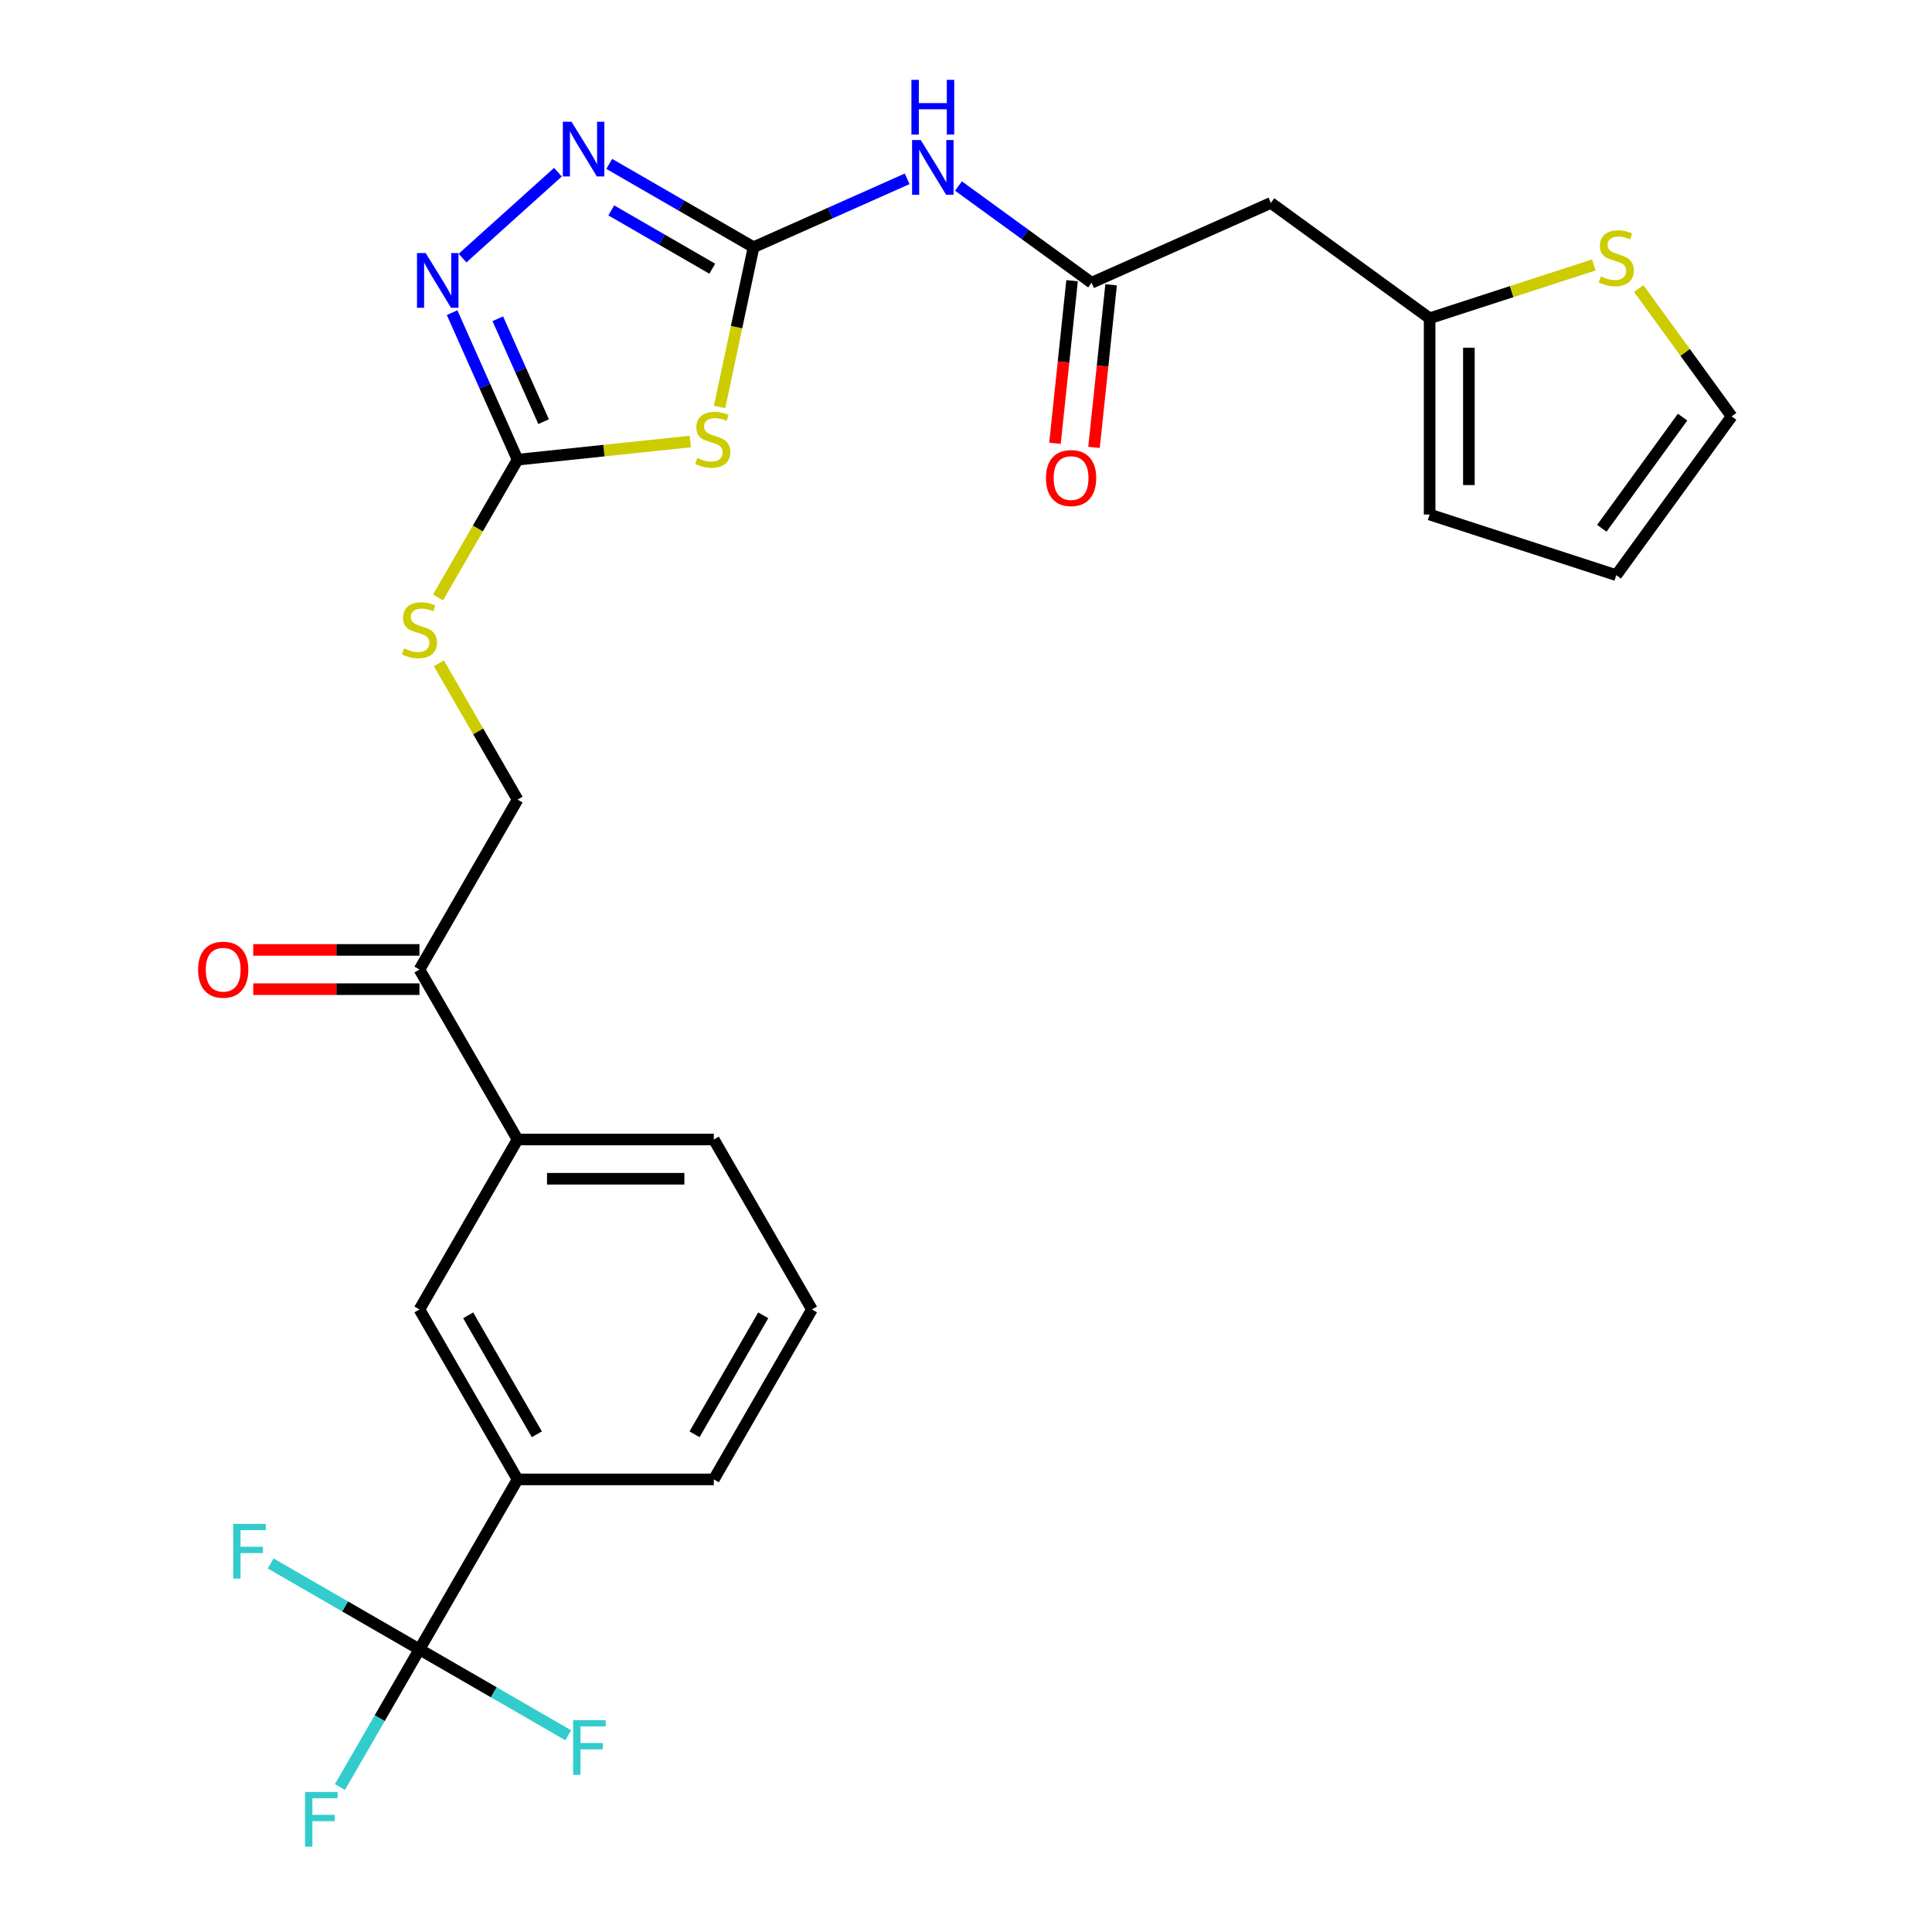 <?xml version='1.0' encoding='iso-8859-1'?>
<svg version='1.1' baseProfile='full'
              xmlns='http://www.w3.org/2000/svg'
                      xmlns:rdkit='http://www.rdkit.org/xml'
                      xmlns:xlink='http://www.w3.org/1999/xlink'
                  xml:space='preserve'
width='1000px' height='1000px' viewBox='0 0 1000 1000'>
<!-- END OF HEADER -->
<rect style='opacity:1.0;fill:#FFFFFF;stroke:none' width='1000' height='1000' x='0' y='0'> </rect>
<path class='bond-0' d='M 372.455,210.653 L 381.244,169.304' style='fill:none;fill-rule:evenodd;stroke:#CCCC00;stroke-width:6px;stroke-linecap:butt;stroke-linejoin:miter;stroke-opacity:1' />
<path class='bond-0' d='M 381.244,169.304 L 390.033,127.956' style='fill:none;fill-rule:evenodd;stroke:#000000;stroke-width:6px;stroke-linecap:butt;stroke-linejoin:miter;stroke-opacity:1' />
<path class='bond-1' d='M 357.294,228.534 L 312.594,233.232' style='fill:none;fill-rule:evenodd;stroke:#CCCC00;stroke-width:6px;stroke-linecap:butt;stroke-linejoin:miter;stroke-opacity:1' />
<path class='bond-1' d='M 312.594,233.232 L 267.893,237.93' style='fill:none;fill-rule:evenodd;stroke:#000000;stroke-width:6px;stroke-linecap:butt;stroke-linejoin:miter;stroke-opacity:1' />
<path class='bond-2' d='M 390.033,127.956 L 352.688,106.395' style='fill:none;fill-rule:evenodd;stroke:#000000;stroke-width:6px;stroke-linecap:butt;stroke-linejoin:miter;stroke-opacity:1' />
<path class='bond-2' d='M 352.688,106.395 L 315.344,84.834' style='fill:none;fill-rule:evenodd;stroke:#0000FF;stroke-width:6px;stroke-linecap:butt;stroke-linejoin:miter;stroke-opacity:1' />
<path class='bond-2' d='M 368.672,139.081 L 342.531,123.988' style='fill:none;fill-rule:evenodd;stroke:#000000;stroke-width:6px;stroke-linecap:butt;stroke-linejoin:miter;stroke-opacity:1' />
<path class='bond-2' d='M 342.531,123.988 L 316.39,108.896' style='fill:none;fill-rule:evenodd;stroke:#0000FF;stroke-width:6px;stroke-linecap:butt;stroke-linejoin:miter;stroke-opacity:1' />
<path class='bond-3' d='M 390.033,127.956 L 429.791,110.254' style='fill:none;fill-rule:evenodd;stroke:#000000;stroke-width:6px;stroke-linecap:butt;stroke-linejoin:miter;stroke-opacity:1' />
<path class='bond-3' d='M 429.791,110.254 L 469.548,92.553' style='fill:none;fill-rule:evenodd;stroke:#0000FF;stroke-width:6px;stroke-linecap:butt;stroke-linejoin:miter;stroke-opacity:1' />
<path class='bond-4' d='M 288.785,89.124 L 239.411,133.581' style='fill:none;fill-rule:evenodd;stroke:#0000FF;stroke-width:6px;stroke-linecap:butt;stroke-linejoin:miter;stroke-opacity:1' />
<path class='bond-5' d='M 234.013,161.835 L 250.953,199.882' style='fill:none;fill-rule:evenodd;stroke:#0000FF;stroke-width:6px;stroke-linecap:butt;stroke-linejoin:miter;stroke-opacity:1' />
<path class='bond-5' d='M 250.953,199.882 L 267.893,237.93' style='fill:none;fill-rule:evenodd;stroke:#000000;stroke-width:6px;stroke-linecap:butt;stroke-linejoin:miter;stroke-opacity:1' />
<path class='bond-5' d='M 257.654,164.986 L 269.512,191.619' style='fill:none;fill-rule:evenodd;stroke:#0000FF;stroke-width:6px;stroke-linecap:butt;stroke-linejoin:miter;stroke-opacity:1' />
<path class='bond-5' d='M 269.512,191.619 L 281.37,218.253' style='fill:none;fill-rule:evenodd;stroke:#000000;stroke-width:6px;stroke-linecap:butt;stroke-linejoin:miter;stroke-opacity:1' />
<path class='bond-6' d='M 267.893,237.93 L 247.308,273.585' style='fill:none;fill-rule:evenodd;stroke:#000000;stroke-width:6px;stroke-linecap:butt;stroke-linejoin:miter;stroke-opacity:1' />
<path class='bond-6' d='M 247.308,273.585 L 226.723,309.239' style='fill:none;fill-rule:evenodd;stroke:#CCCC00;stroke-width:6px;stroke-linecap:butt;stroke-linejoin:miter;stroke-opacity:1' />
<path class='bond-7' d='M 496.107,96.289 L 530.556,121.317' style='fill:none;fill-rule:evenodd;stroke:#0000FF;stroke-width:6px;stroke-linecap:butt;stroke-linejoin:miter;stroke-opacity:1' />
<path class='bond-7' d='M 530.556,121.317 L 565.005,146.346' style='fill:none;fill-rule:evenodd;stroke:#000000;stroke-width:6px;stroke-linecap:butt;stroke-linejoin:miter;stroke-opacity:1' />
<path class='bond-8' d='M 227.162,343.318 L 247.528,378.592' style='fill:none;fill-rule:evenodd;stroke:#CCCC00;stroke-width:6px;stroke-linecap:butt;stroke-linejoin:miter;stroke-opacity:1' />
<path class='bond-8' d='M 247.528,378.592 L 267.893,413.866' style='fill:none;fill-rule:evenodd;stroke:#000000;stroke-width:6px;stroke-linecap:butt;stroke-linejoin:miter;stroke-opacity:1' />
<path class='bond-9' d='M 657.8,105.031 L 739.977,164.736' style='fill:none;fill-rule:evenodd;stroke:#000000;stroke-width:6px;stroke-linecap:butt;stroke-linejoin:miter;stroke-opacity:1' />
<path class='bond-10' d='M 657.8,105.031 L 565.005,146.346' style='fill:none;fill-rule:evenodd;stroke:#000000;stroke-width:6px;stroke-linecap:butt;stroke-linejoin:miter;stroke-opacity:1' />
<path class='bond-11' d='M 554.903,145.284 L 550.48,187.365' style='fill:none;fill-rule:evenodd;stroke:#000000;stroke-width:6px;stroke-linecap:butt;stroke-linejoin:miter;stroke-opacity:1' />
<path class='bond-11' d='M 550.48,187.365 L 546.057,229.445' style='fill:none;fill-rule:evenodd;stroke:#FF0000;stroke-width:6px;stroke-linecap:butt;stroke-linejoin:miter;stroke-opacity:1' />
<path class='bond-11' d='M 575.107,147.408 L 570.684,189.488' style='fill:none;fill-rule:evenodd;stroke:#000000;stroke-width:6px;stroke-linecap:butt;stroke-linejoin:miter;stroke-opacity:1' />
<path class='bond-11' d='M 570.684,189.488 L 566.261,231.569' style='fill:none;fill-rule:evenodd;stroke:#FF0000;stroke-width:6px;stroke-linecap:butt;stroke-linejoin:miter;stroke-opacity:1' />
<path class='bond-12' d='M 739.977,164.736 L 782.47,150.929' style='fill:none;fill-rule:evenodd;stroke:#000000;stroke-width:6px;stroke-linecap:butt;stroke-linejoin:miter;stroke-opacity:1' />
<path class='bond-12' d='M 782.47,150.929 L 824.963,137.123' style='fill:none;fill-rule:evenodd;stroke:#CCCC00;stroke-width:6px;stroke-linecap:butt;stroke-linejoin:miter;stroke-opacity:1' />
<path class='bond-13' d='M 739.977,164.736 L 739.977,266.313' style='fill:none;fill-rule:evenodd;stroke:#000000;stroke-width:6px;stroke-linecap:butt;stroke-linejoin:miter;stroke-opacity:1' />
<path class='bond-13' d='M 760.293,179.973 L 760.293,251.076' style='fill:none;fill-rule:evenodd;stroke:#000000;stroke-width:6px;stroke-linecap:butt;stroke-linejoin:miter;stroke-opacity:1' />
<path class='bond-14' d='M 420.259,677.771 L 369.47,765.739' style='fill:none;fill-rule:evenodd;stroke:#000000;stroke-width:6px;stroke-linecap:butt;stroke-linejoin:miter;stroke-opacity:1' />
<path class='bond-14' d='M 395.047,680.808 L 359.495,742.386' style='fill:none;fill-rule:evenodd;stroke:#000000;stroke-width:6px;stroke-linecap:butt;stroke-linejoin:miter;stroke-opacity:1' />
<path class='bond-15' d='M 420.259,677.771 L 369.47,589.803' style='fill:none;fill-rule:evenodd;stroke:#000000;stroke-width:6px;stroke-linecap:butt;stroke-linejoin:miter;stroke-opacity:1' />
<path class='bond-16' d='M 369.47,765.739 L 267.893,765.739' style='fill:none;fill-rule:evenodd;stroke:#000000;stroke-width:6px;stroke-linecap:butt;stroke-linejoin:miter;stroke-opacity:1' />
<path class='bond-17' d='M 267.893,765.739 L 217.105,677.771' style='fill:none;fill-rule:evenodd;stroke:#000000;stroke-width:6px;stroke-linecap:butt;stroke-linejoin:miter;stroke-opacity:1' />
<path class='bond-17' d='M 277.869,742.386 L 242.317,680.808' style='fill:none;fill-rule:evenodd;stroke:#000000;stroke-width:6px;stroke-linecap:butt;stroke-linejoin:miter;stroke-opacity:1' />
<path class='bond-18' d='M 267.893,765.739 L 217.105,853.707' style='fill:none;fill-rule:evenodd;stroke:#000000;stroke-width:6px;stroke-linecap:butt;stroke-linejoin:miter;stroke-opacity:1' />
<path class='bond-19' d='M 217.105,677.771 L 267.893,589.803' style='fill:none;fill-rule:evenodd;stroke:#000000;stroke-width:6px;stroke-linecap:butt;stroke-linejoin:miter;stroke-opacity:1' />
<path class='bond-20' d='M 267.893,589.803 L 369.47,589.803' style='fill:none;fill-rule:evenodd;stroke:#000000;stroke-width:6px;stroke-linecap:butt;stroke-linejoin:miter;stroke-opacity:1' />
<path class='bond-20' d='M 283.13,610.118 L 354.234,610.118' style='fill:none;fill-rule:evenodd;stroke:#000000;stroke-width:6px;stroke-linecap:butt;stroke-linejoin:miter;stroke-opacity:1' />
<path class='bond-21' d='M 267.893,589.803 L 217.105,501.834' style='fill:none;fill-rule:evenodd;stroke:#000000;stroke-width:6px;stroke-linecap:butt;stroke-linejoin:miter;stroke-opacity:1' />
<path class='bond-22' d='M 217.105,501.834 L 267.893,413.866' style='fill:none;fill-rule:evenodd;stroke:#000000;stroke-width:6px;stroke-linecap:butt;stroke-linejoin:miter;stroke-opacity:1' />
<path class='bond-23' d='M 217.105,491.677 L 174.086,491.677' style='fill:none;fill-rule:evenodd;stroke:#000000;stroke-width:6px;stroke-linecap:butt;stroke-linejoin:miter;stroke-opacity:1' />
<path class='bond-23' d='M 174.086,491.677 L 131.068,491.677' style='fill:none;fill-rule:evenodd;stroke:#FF0000;stroke-width:6px;stroke-linecap:butt;stroke-linejoin:miter;stroke-opacity:1' />
<path class='bond-23' d='M 217.105,511.992 L 174.086,511.992' style='fill:none;fill-rule:evenodd;stroke:#000000;stroke-width:6px;stroke-linecap:butt;stroke-linejoin:miter;stroke-opacity:1' />
<path class='bond-23' d='M 174.086,511.992 L 131.068,511.992' style='fill:none;fill-rule:evenodd;stroke:#FF0000;stroke-width:6px;stroke-linecap:butt;stroke-linejoin:miter;stroke-opacity:1' />
<path class='bond-24' d='M 217.105,853.707 L 196.532,889.341' style='fill:none;fill-rule:evenodd;stroke:#000000;stroke-width:6px;stroke-linecap:butt;stroke-linejoin:miter;stroke-opacity:1' />
<path class='bond-24' d='M 196.532,889.341 L 175.958,924.975' style='fill:none;fill-rule:evenodd;stroke:#33CCCC;stroke-width:6px;stroke-linecap:butt;stroke-linejoin:miter;stroke-opacity:1' />
<path class='bond-25' d='M 217.105,853.707 L 178.601,831.476' style='fill:none;fill-rule:evenodd;stroke:#000000;stroke-width:6px;stroke-linecap:butt;stroke-linejoin:miter;stroke-opacity:1' />
<path class='bond-25' d='M 178.601,831.476 L 140.096,809.246' style='fill:none;fill-rule:evenodd;stroke:#33CCCC;stroke-width:6px;stroke-linecap:butt;stroke-linejoin:miter;stroke-opacity:1' />
<path class='bond-26' d='M 217.105,853.707 L 255.609,875.937' style='fill:none;fill-rule:evenodd;stroke:#000000;stroke-width:6px;stroke-linecap:butt;stroke-linejoin:miter;stroke-opacity:1' />
<path class='bond-26' d='M 255.609,875.937 L 294.114,898.168' style='fill:none;fill-rule:evenodd;stroke:#33CCCC;stroke-width:6px;stroke-linecap:butt;stroke-linejoin:miter;stroke-opacity:1' />
<path class='bond-27' d='M 848.202,149.34 L 872.245,182.432' style='fill:none;fill-rule:evenodd;stroke:#CCCC00;stroke-width:6px;stroke-linecap:butt;stroke-linejoin:miter;stroke-opacity:1' />
<path class='bond-27' d='M 872.245,182.432 L 896.288,215.525' style='fill:none;fill-rule:evenodd;stroke:#000000;stroke-width:6px;stroke-linecap:butt;stroke-linejoin:miter;stroke-opacity:1' />
<path class='bond-28' d='M 896.288,215.525 L 836.583,297.702' style='fill:none;fill-rule:evenodd;stroke:#000000;stroke-width:6px;stroke-linecap:butt;stroke-linejoin:miter;stroke-opacity:1' />
<path class='bond-28' d='M 870.897,215.91 L 829.103,273.434' style='fill:none;fill-rule:evenodd;stroke:#000000;stroke-width:6px;stroke-linecap:butt;stroke-linejoin:miter;stroke-opacity:1' />
<path class='bond-29' d='M 739.977,266.313 L 836.583,297.702' style='fill:none;fill-rule:evenodd;stroke:#000000;stroke-width:6px;stroke-linecap:butt;stroke-linejoin:miter;stroke-opacity:1' />
<path  class='atom-0' d='M 360.914 237.033
Q 361.234 237.153, 362.554 237.713
Q 363.874 238.273, 365.314 238.633
Q 366.794 238.953, 368.234 238.953
Q 370.914 238.953, 372.474 237.673
Q 374.034 236.353, 374.034 234.073
Q 374.034 232.513, 373.234 231.553
Q 372.474 230.593, 371.274 230.073
Q 370.074 229.553, 368.074 228.953
Q 365.554 228.193, 364.034 227.473
Q 362.554 226.753, 361.474 225.233
Q 360.434 223.713, 360.434 221.153
Q 360.434 217.593, 362.834 215.393
Q 365.274 213.193, 370.074 213.193
Q 373.354 213.193, 377.074 214.753
L 376.154 217.833
Q 372.754 216.433, 370.194 216.433
Q 367.434 216.433, 365.914 217.593
Q 364.394 218.713, 364.434 220.673
Q 364.434 222.193, 365.194 223.113
Q 365.994 224.033, 367.114 224.553
Q 368.274 225.073, 370.194 225.673
Q 372.754 226.473, 374.274 227.273
Q 375.794 228.073, 376.874 229.713
Q 377.994 231.313, 377.994 234.073
Q 377.994 237.993, 375.354 240.113
Q 372.754 242.193, 368.394 242.193
Q 365.874 242.193, 363.954 241.633
Q 362.074 241.113, 359.834 240.193
L 360.914 237.033
' fill='#CCCC00'/>
<path  class='atom-2' d='M 295.805 63.007
L 305.085 78.007
Q 306.005 79.487, 307.485 82.167
Q 308.965 84.847, 309.045 85.007
L 309.045 63.007
L 312.805 63.007
L 312.805 91.327
L 308.925 91.327
L 298.965 74.927
Q 297.805 73.007, 296.565 70.807
Q 295.365 68.607, 295.005 67.927
L 295.005 91.327
L 291.325 91.327
L 291.325 63.007
L 295.805 63.007
' fill='#0000FF'/>
<path  class='atom-3' d='M 220.318 130.975
L 229.598 145.975
Q 230.518 147.455, 231.998 150.135
Q 233.478 152.815, 233.558 152.975
L 233.558 130.975
L 237.318 130.975
L 237.318 159.295
L 233.438 159.295
L 223.478 142.895
Q 222.318 140.975, 221.078 138.775
Q 219.878 136.575, 219.518 135.895
L 219.518 159.295
L 215.838 159.295
L 215.838 130.975
L 220.318 130.975
' fill='#0000FF'/>
<path  class='atom-5' d='M 476.568 72.481
L 485.848 87.481
Q 486.768 88.961, 488.248 91.641
Q 489.728 94.321, 489.808 94.481
L 489.808 72.481
L 493.568 72.481
L 493.568 100.801
L 489.688 100.801
L 479.728 84.401
Q 478.568 82.481, 477.328 80.281
Q 476.128 78.081, 475.768 77.401
L 475.768 100.801
L 472.088 100.801
L 472.088 72.481
L 476.568 72.481
' fill='#0000FF'/>
<path  class='atom-5' d='M 471.748 41.329
L 475.588 41.329
L 475.588 53.369
L 490.068 53.369
L 490.068 41.329
L 493.908 41.329
L 493.908 69.649
L 490.068 69.649
L 490.068 56.569
L 475.588 56.569
L 475.588 69.649
L 471.748 69.649
L 471.748 41.329
' fill='#0000FF'/>
<path  class='atom-6' d='M 209.105 335.618
Q 209.425 335.738, 210.745 336.298
Q 212.065 336.858, 213.505 337.218
Q 214.985 337.538, 216.425 337.538
Q 219.105 337.538, 220.665 336.258
Q 222.225 334.938, 222.225 332.658
Q 222.225 331.098, 221.425 330.138
Q 220.665 329.178, 219.465 328.658
Q 218.265 328.138, 216.265 327.538
Q 213.745 326.778, 212.225 326.058
Q 210.745 325.338, 209.665 323.818
Q 208.625 322.298, 208.625 319.738
Q 208.625 316.178, 211.025 313.978
Q 213.465 311.778, 218.265 311.778
Q 221.545 311.778, 225.265 313.338
L 224.345 316.418
Q 220.945 315.018, 218.385 315.018
Q 215.625 315.018, 214.105 316.178
Q 212.585 317.298, 212.625 319.258
Q 212.625 320.778, 213.385 321.698
Q 214.185 322.618, 215.305 323.138
Q 216.465 323.658, 218.385 324.258
Q 220.945 325.058, 222.465 325.858
Q 223.985 326.658, 225.065 328.298
Q 226.185 329.898, 226.185 332.658
Q 226.185 336.578, 223.545 338.698
Q 220.945 340.778, 216.585 340.778
Q 214.065 340.778, 212.145 340.218
Q 210.265 339.698, 208.025 338.778
L 209.105 335.618
' fill='#CCCC00'/>
<path  class='atom-9' d='M 541.387 247.446
Q 541.387 240.646, 544.747 236.846
Q 548.107 233.046, 554.387 233.046
Q 560.667 233.046, 564.027 236.846
Q 567.387 240.646, 567.387 247.446
Q 567.387 254.326, 563.987 258.246
Q 560.587 262.126, 554.387 262.126
Q 548.147 262.126, 544.747 258.246
Q 541.387 254.366, 541.387 247.446
M 554.387 258.926
Q 558.707 258.926, 561.027 256.046
Q 563.387 253.126, 563.387 247.446
Q 563.387 241.886, 561.027 239.086
Q 558.707 236.246, 554.387 236.246
Q 550.067 236.246, 547.707 239.046
Q 545.387 241.846, 545.387 247.446
Q 545.387 253.166, 547.707 256.046
Q 550.067 258.926, 554.387 258.926
' fill='#FF0000'/>
<path  class='atom-19' d='M 102.528 501.914
Q 102.528 495.114, 105.888 491.314
Q 109.248 487.514, 115.528 487.514
Q 121.808 487.514, 125.168 491.314
Q 128.528 495.114, 128.528 501.914
Q 128.528 508.794, 125.128 512.714
Q 121.728 516.594, 115.528 516.594
Q 109.288 516.594, 105.888 512.714
Q 102.528 508.834, 102.528 501.914
M 115.528 513.394
Q 119.848 513.394, 122.168 510.514
Q 124.528 507.594, 124.528 501.914
Q 124.528 496.354, 122.168 493.554
Q 119.848 490.714, 115.528 490.714
Q 111.208 490.714, 108.848 493.514
Q 106.528 496.314, 106.528 501.914
Q 106.528 507.634, 108.848 510.514
Q 111.208 513.394, 115.528 513.394
' fill='#FF0000'/>
<path  class='atom-21' d='M 157.897 927.515
L 174.737 927.515
L 174.737 930.755
L 161.697 930.755
L 161.697 939.355
L 173.297 939.355
L 173.297 942.635
L 161.697 942.635
L 161.697 955.835
L 157.897 955.835
L 157.897 927.515
' fill='#33CCCC'/>
<path  class='atom-22' d='M 120.717 788.758
L 137.557 788.758
L 137.557 791.998
L 124.517 791.998
L 124.517 800.598
L 136.117 800.598
L 136.117 803.878
L 124.517 803.878
L 124.517 817.078
L 120.717 817.078
L 120.717 788.758
' fill='#33CCCC'/>
<path  class='atom-23' d='M 296.653 890.335
L 313.493 890.335
L 313.493 893.575
L 300.453 893.575
L 300.453 902.175
L 312.053 902.175
L 312.053 905.455
L 300.453 905.455
L 300.453 918.655
L 296.653 918.655
L 296.653 890.335
' fill='#33CCCC'/>
<path  class='atom-24' d='M 828.583 143.067
Q 828.903 143.187, 830.223 143.747
Q 831.543 144.307, 832.983 144.667
Q 834.463 144.987, 835.903 144.987
Q 838.583 144.987, 840.143 143.707
Q 841.703 142.387, 841.703 140.107
Q 841.703 138.547, 840.903 137.587
Q 840.143 136.627, 838.943 136.107
Q 837.743 135.587, 835.743 134.987
Q 833.223 134.227, 831.703 133.507
Q 830.223 132.787, 829.143 131.267
Q 828.103 129.747, 828.103 127.187
Q 828.103 123.627, 830.503 121.427
Q 832.943 119.227, 837.743 119.227
Q 841.023 119.227, 844.743 120.787
L 843.823 123.867
Q 840.423 122.467, 837.863 122.467
Q 835.103 122.467, 833.583 123.627
Q 832.063 124.747, 832.103 126.707
Q 832.103 128.227, 832.863 129.147
Q 833.663 130.067, 834.783 130.587
Q 835.943 131.107, 837.863 131.707
Q 840.423 132.507, 841.943 133.307
Q 843.463 134.107, 844.543 135.747
Q 845.663 137.347, 845.663 140.107
Q 845.663 144.027, 843.023 146.147
Q 840.423 148.227, 836.063 148.227
Q 833.543 148.227, 831.623 147.667
Q 829.743 147.147, 827.503 146.227
L 828.583 143.067
' fill='#CCCC00'/>
</svg>

